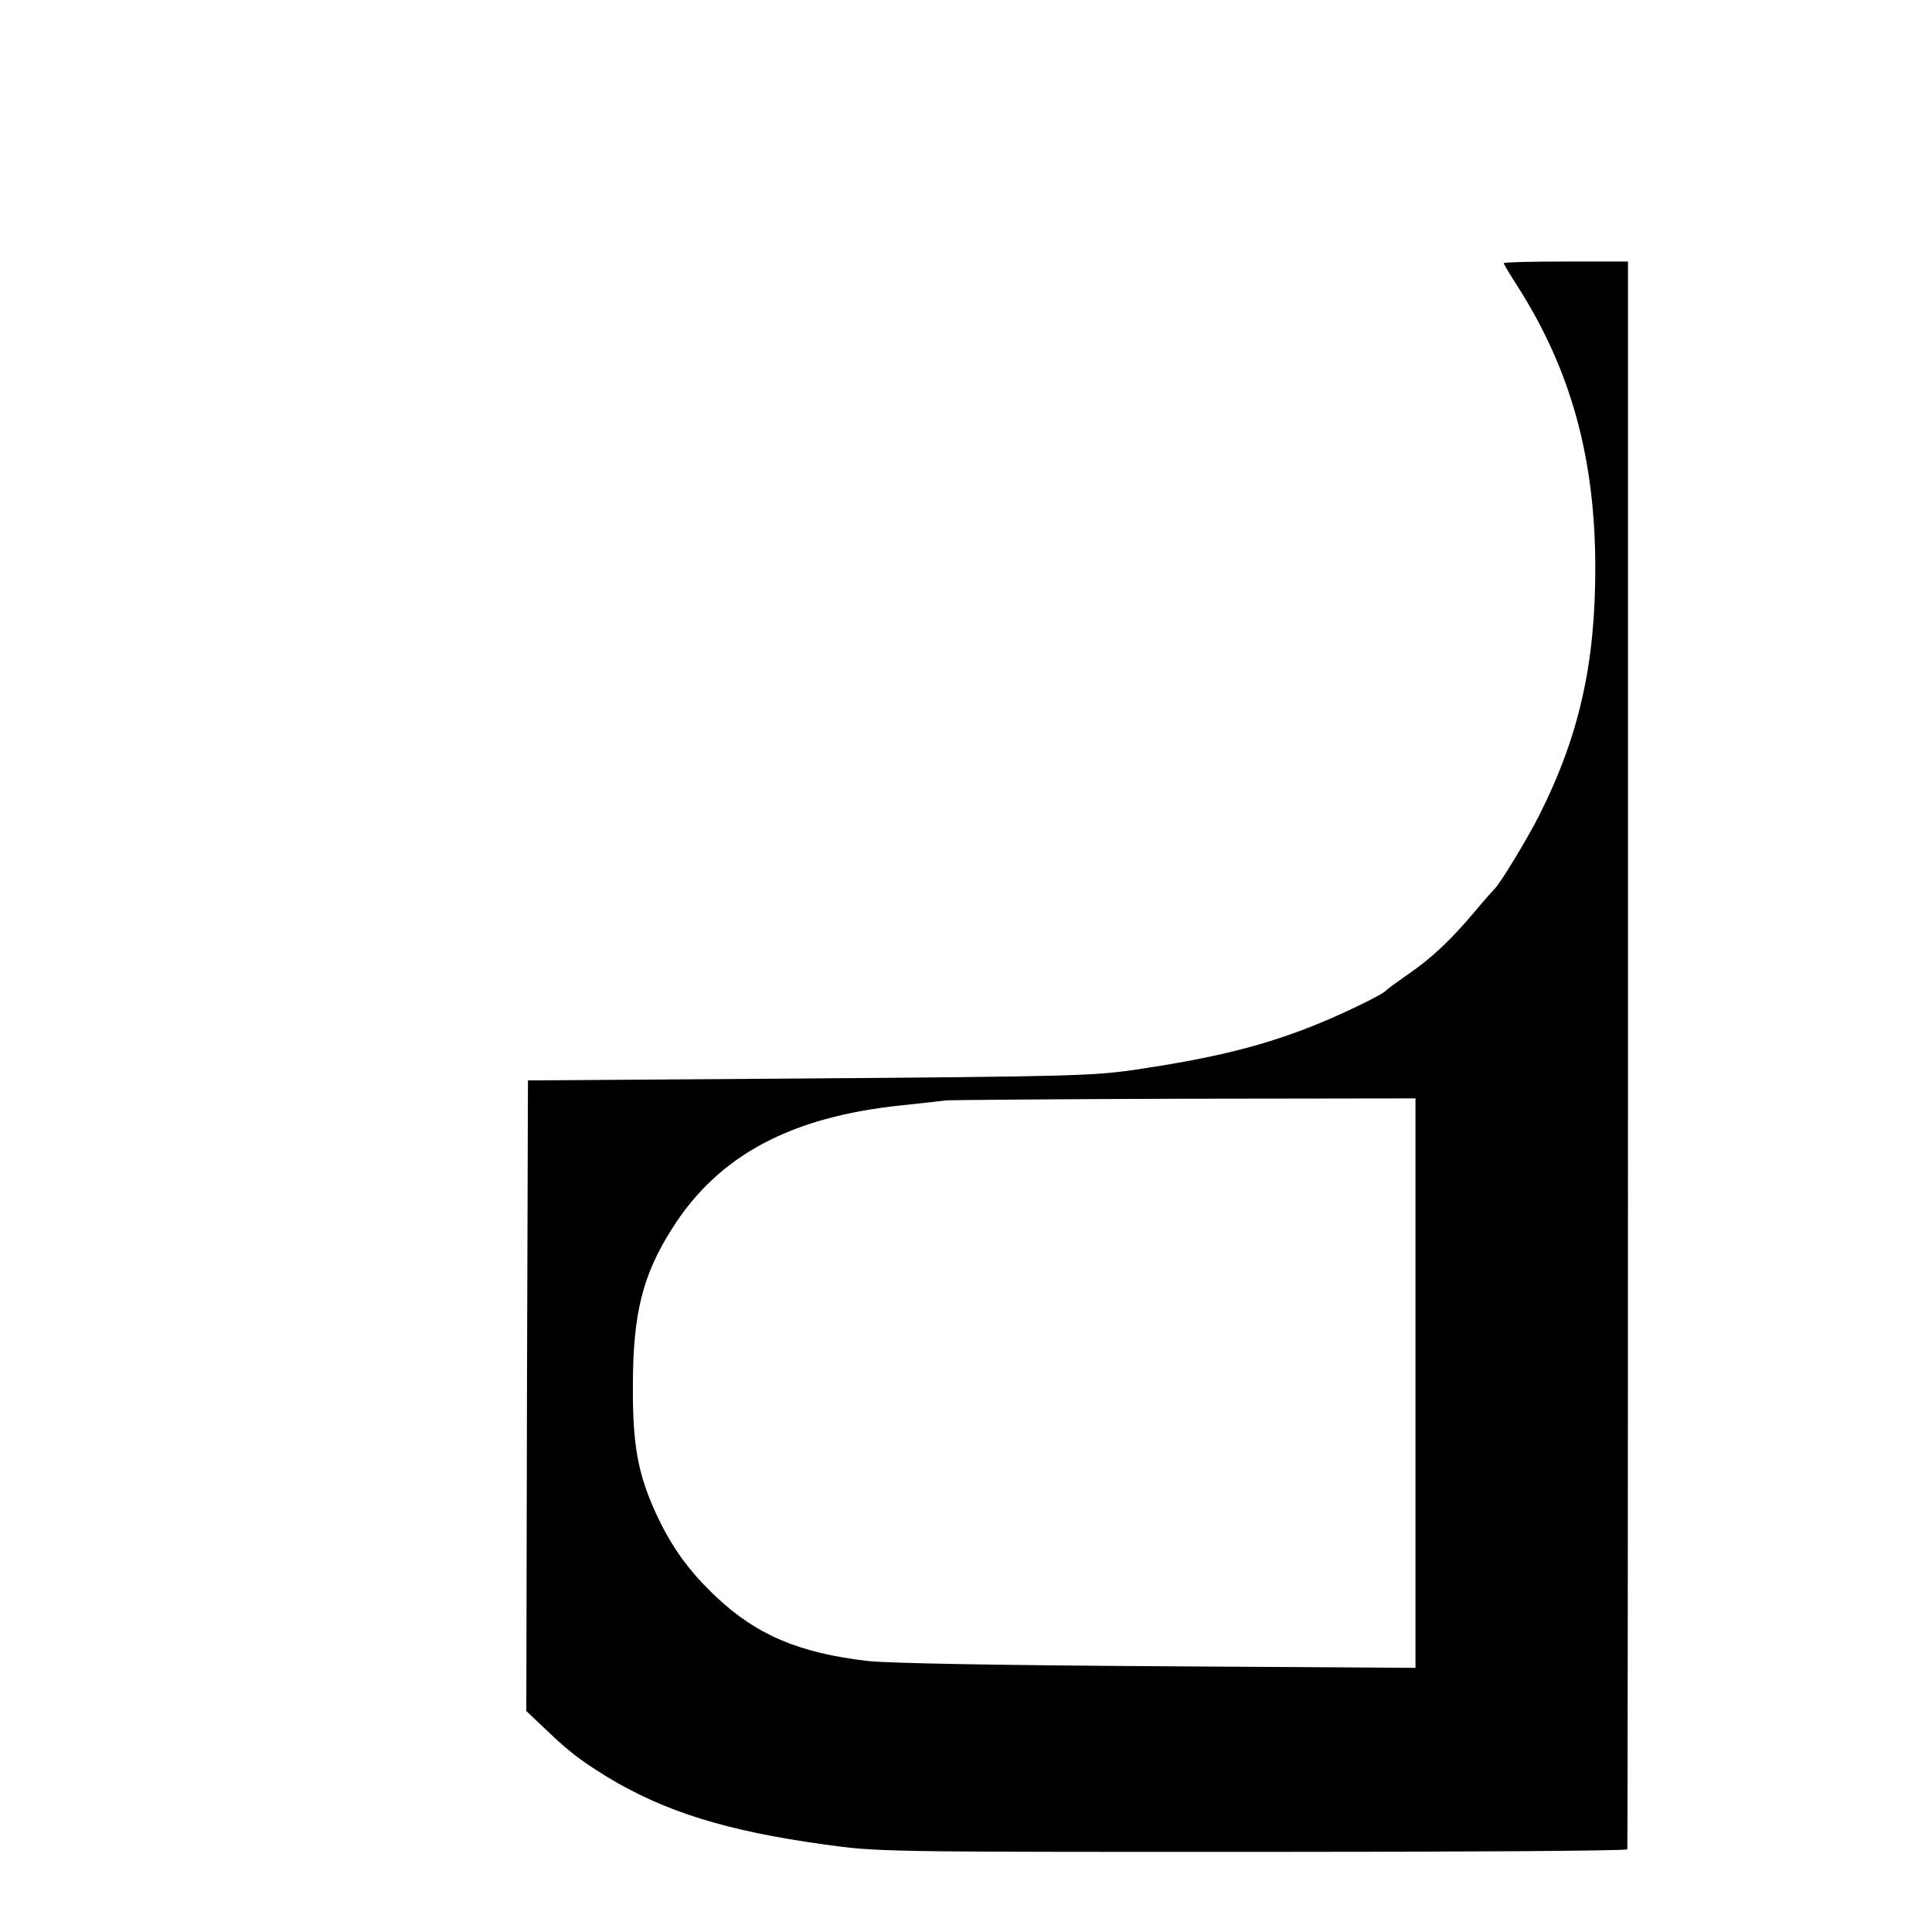 <?xml version="1.0" standalone="no"?>
<!DOCTYPE svg PUBLIC "-//W3C//DTD SVG 20010904//EN"
 "http://www.w3.org/TR/2001/REC-SVG-20010904/DTD/svg10.dtd">
<svg version="1.0" xmlns="http://www.w3.org/2000/svg"
 width="591pt" height="591pt" viewBox="0 0 591 591"
 preserveAspectRatio="xMidYMid meet">
<g transform="translate(0,591) scale(0.1,-0.1)"
fill="#000000" stroke="none">
<path d="M4600 5105 c0 -3 19 -35 43 -72 163 -256 237 -526 237 -861 0 -295
-50 -515 -172 -757 -37 -73 -122 -213 -137 -225 -3 -3 -31 -34 -61 -70 -73
-87 -133 -143 -205 -192 -33 -23 -62 -44 -65 -48 -12 -14 -154 -82 -241 -115
-153 -59 -297 -93 -524 -127 -130 -19 -202 -21 -1000 -27 l-860 -6 -3 -964 -2
-965 58 -55 c73 -70 106 -95 190 -147 175 -106 365 -165 662 -206 164 -23 173
-23 1310 -23 630 0 1146 3 1148 8 1 4 2 1098 2 2432 l0 2425 -190 0 c-104 0
-190 -2 -190 -5z m-270 -3426 l0 -871 -787 5 c-494 3 -825 9 -888 16 -210 24
-341 80 -464 196 -85 80 -139 156 -186 259 -54 119 -70 208 -69 386 0 223 30
341 122 485 141 221 361 339 702 374 58 6 119 13 135 15 17 1 346 4 733 5
l702 1 0 -871z"/>
</g>
</svg>

